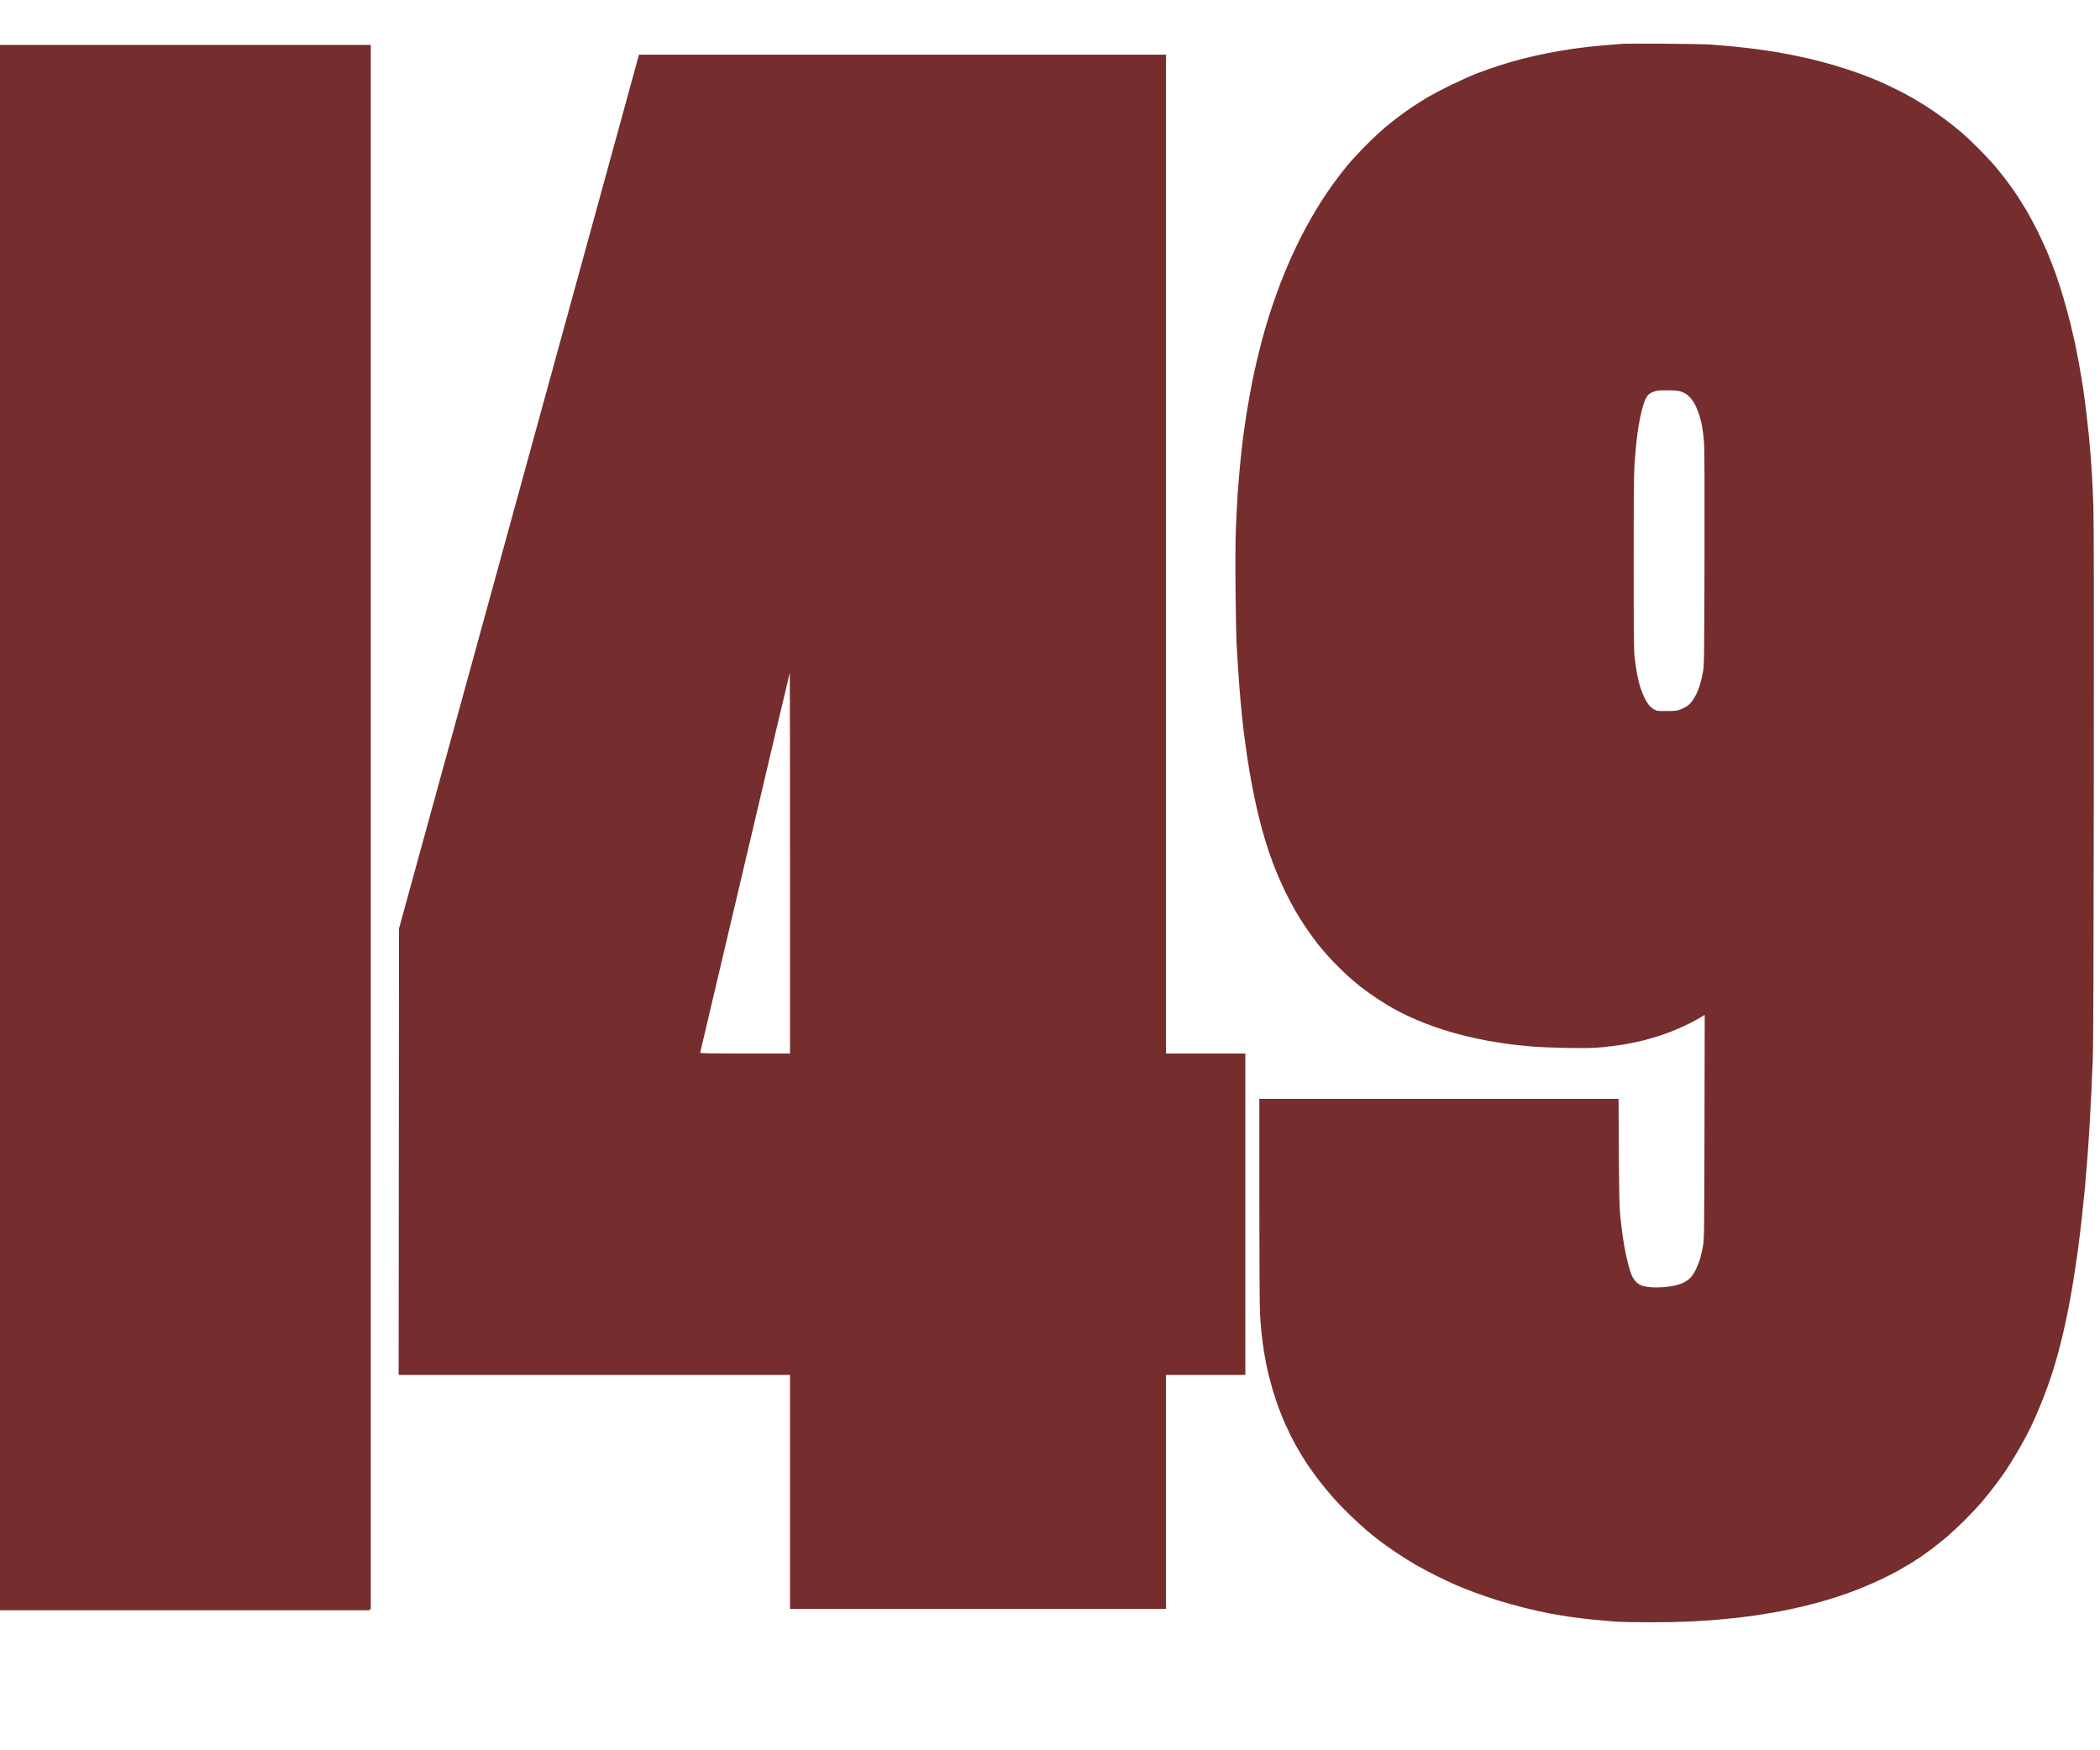 <svg xmlns="http://www.w3.org/2000/svg" xmlns:xlink="http://www.w3.org/1999/xlink" width="1800" zoomAndPan="magnify" viewBox="0 0 1350 1125" height="1500" preserveAspectRatio="xMidYMid meet" version="1.0"><defs><clipPath id="6e1f857ea0"><path d="M 0 28.883 L 238.367 28.883 L 238.367 1034.156 L 0 1034.156 Z M 0 28.883 " clip-rule="nonzero"/></clipPath><clipPath id="ea455fcd5f"><path d="M 0 0.883 L 238.367 0.883 L 238.367 1006.156 L 0 1006.156 Z M 0 0.883 " clip-rule="nonzero"/></clipPath><clipPath id="3e4a86b8c7"><rect x="0" width="239" y="0" height="1007"/></clipPath></defs><path fill="#752d2d" d="M 1043.57 28.137 C 1042.039 28.227 1036.254 28.68 1030.715 29.148 C 1025.176 29.613 1016.594 30.582 1011.645 31.297 C 1006.691 32.012 998.785 33.367 994.07 34.309 C 989.355 35.25 982.191 36.883 978.145 37.934 C 974.102 38.984 967.449 40.93 963.359 42.254 C 959.273 43.578 952.938 45.824 949.285 47.242 C 945.633 48.66 938.207 51.984 932.785 54.625 C 927.363 57.266 920.422 60.938 917.355 62.777 C 914.293 64.621 910.051 67.293 907.93 68.715 C 905.809 70.141 902.238 72.664 900 74.324 C 897.762 75.984 893.613 79.258 890.785 81.598 C 887.957 83.938 882.172 89.34 877.93 93.605 C 873.688 97.875 868.164 103.871 865.66 106.934 C 863.156 109.996 859.242 115.094 856.961 118.266 C 854.676 121.434 851.375 126.293 849.621 129.062 C 847.867 131.832 845.105 136.375 843.488 139.156 C 841.871 141.938 838.895 147.395 836.871 151.285 C 834.852 155.176 831.574 162.02 829.586 166.5 C 827.602 170.98 824.719 177.922 823.18 181.93 C 821.641 185.938 819.219 192.688 817.801 196.93 C 816.379 201.172 814.438 207.344 813.488 210.645 C 812.535 213.941 810.895 220.02 809.84 224.145 C 808.785 228.27 807.227 234.879 806.379 238.832 C 805.531 242.785 804.277 249.051 803.594 252.758 C 802.906 256.465 801.855 262.586 801.254 266.355 C 800.652 270.129 799.672 277.047 799.074 281.734 C 798.477 286.418 797.609 294.23 797.145 299.09 C 796.68 303.953 796.016 312.074 795.668 317.145 C 795.32 322.211 794.809 332.047 794.531 339 C 794.203 347.211 794.113 361.031 794.27 378.43 C 794.402 393.16 794.723 409.168 794.977 414 C 795.23 418.832 795.734 427.223 796.094 432.645 C 796.453 438.062 797.129 446.645 797.598 451.715 C 798.062 456.781 798.836 464.305 799.316 468.43 C 799.793 472.555 800.863 480.461 801.691 486 C 802.52 491.539 803.875 499.641 804.699 504 C 805.523 508.359 806.973 515.305 807.922 519.43 C 808.871 523.555 810.496 530.043 811.535 533.852 C 812.578 537.66 814.504 543.926 815.82 547.781 C 817.137 551.633 819.289 557.391 820.598 560.57 C 821.91 563.754 824.371 569.25 826.062 572.785 C 827.758 576.32 830.648 581.816 832.484 585 C 834.32 588.184 837.551 593.344 839.664 596.469 C 841.773 599.594 845.219 604.32 847.316 606.969 C 849.414 609.617 853.301 614.102 855.957 616.93 C 858.613 619.758 862.812 623.938 865.285 626.219 C 867.762 628.5 871.902 632.047 874.492 634.098 C 877.082 636.148 881.902 639.605 885.207 641.777 C 888.512 643.953 893.219 646.848 895.668 648.211 C 898.121 649.574 902.27 651.703 904.895 652.938 C 907.516 654.176 912.355 656.25 915.652 657.551 C 918.945 658.852 924.379 660.793 927.723 661.863 C 931.07 662.938 937.238 664.672 941.438 665.719 C 945.637 666.766 952.352 668.219 956.355 668.945 C 960.363 669.672 966.633 670.648 970.285 671.117 C 973.938 671.582 980.398 672.27 984.645 672.641 C 988.887 673.012 999.105 673.426 1007.355 673.562 C 1019.23 673.758 1023.922 673.668 1029.855 673.125 C 1033.98 672.75 1040.211 671.961 1043.703 671.375 C 1047.191 670.785 1052.496 669.707 1055.488 668.977 C 1058.48 668.242 1063.613 666.77 1066.895 665.703 C 1070.176 664.637 1074.996 662.848 1077.609 661.727 C 1080.219 660.609 1084.18 658.777 1086.406 657.656 C 1088.633 656.535 1091.68 654.879 1093.172 653.973 L 1095.887 652.32 L 1095.746 724.195 C 1095.621 790.52 1095.551 796.414 1094.852 800.496 C 1094.438 802.93 1093.621 806.594 1093.043 808.637 C 1092.461 810.684 1091.191 813.977 1090.227 815.957 C 1089.242 817.969 1087.676 820.348 1086.676 821.348 C 1085.688 822.332 1083.832 823.648 1082.547 824.27 C 1081.266 824.895 1079.059 825.703 1077.645 826.066 C 1076.23 826.434 1073.145 826.945 1070.785 827.207 C 1068.43 827.469 1064.566 827.574 1062.203 827.441 C 1059.387 827.285 1057.07 826.891 1055.484 826.297 C 1053.902 825.703 1052.52 824.789 1051.484 823.641 C 1050.613 822.68 1049.551 821.094 1049.121 820.125 C 1048.695 819.152 1047.855 816.68 1047.262 814.633 C 1046.672 812.582 1045.703 808.629 1045.117 805.848 C 1044.531 803.062 1043.652 797.988 1043.164 794.57 C 1042.676 791.152 1041.965 785.176 1041.582 781.285 C 1041.031 775.664 1040.848 767.25 1040.695 740.25 L 1040.5 706.285 L 809.57 706.285 L 809.574 771.75 C 809.578 809.773 809.758 840.27 810.004 844.5 C 810.238 848.508 810.734 854.582 811.109 858 C 811.48 861.418 812.246 866.957 812.809 870.312 C 813.367 873.664 814.406 878.871 815.117 881.883 C 815.824 884.895 817.172 889.98 818.109 893.188 C 819.047 896.391 820.809 901.695 822.027 904.973 C 823.25 908.246 825.102 912.836 826.148 915.164 C 827.195 917.496 828.93 921.16 830.008 923.309 C 831.082 925.457 833.125 929.238 834.547 931.715 C 835.965 934.188 838.664 938.527 840.547 941.355 C 842.426 944.188 845.906 948.996 848.277 952.043 C 850.652 955.094 854.645 959.914 857.156 962.758 C 859.664 965.602 864.562 970.672 868.039 974.027 C 871.516 977.383 876.512 981.934 879.145 984.145 C 881.777 986.355 885.652 989.453 887.758 991.031 C 889.863 992.609 894.395 995.793 897.828 998.102 C 901.262 1000.414 906.676 1003.809 909.855 1005.648 C 913.039 1007.488 919.02 1010.676 923.145 1012.73 C 927.27 1014.785 932.859 1017.43 935.57 1018.605 C 938.281 1019.781 943.586 1021.91 947.355 1023.336 C 951.129 1024.762 957.977 1027.109 962.57 1028.555 C 967.168 1030 975.172 1032.223 980.355 1033.496 C 985.543 1034.77 992.293 1036.293 995.355 1036.879 C 998.422 1037.465 1004.109 1038.434 1008 1039.035 C 1011.891 1039.637 1018.93 1040.512 1023.645 1040.984 C 1028.355 1041.453 1034.973 1042.039 1038.344 1042.285 C 1041.719 1042.527 1051.605 1042.727 1060.32 1042.727 C 1069.035 1042.727 1080.258 1042.527 1085.262 1042.285 C 1090.266 1042.043 1096.961 1041.648 1100.145 1041.406 C 1103.324 1041.164 1109.594 1040.578 1114.07 1040.102 C 1118.551 1039.629 1124.816 1038.863 1128 1038.398 C 1131.184 1037.938 1136.582 1037.07 1140 1036.469 C 1143.418 1035.871 1149.301 1034.711 1153.07 1033.891 C 1156.844 1033.074 1163.148 1031.539 1167.082 1030.484 C 1171.02 1029.43 1177.285 1027.582 1181.012 1026.379 C 1184.738 1025.176 1190.934 1022.949 1194.785 1021.434 C 1198.633 1019.914 1204.816 1017.242 1208.531 1015.492 C 1212.242 1013.746 1217.488 1011.078 1220.188 1009.57 C 1222.887 1008.059 1226.441 1006 1228.082 1004.992 C 1229.727 1003.988 1232.52 1002.195 1234.285 1001.004 C 1236.055 999.816 1239.719 997.172 1242.43 995.121 C 1245.141 993.074 1249.574 989.496 1252.285 987.168 C 1254.996 984.84 1260.012 980.137 1263.43 976.719 C 1266.852 973.297 1271.551 968.281 1273.875 965.57 C 1276.203 962.859 1280.09 958.008 1282.516 954.785 C 1284.941 951.566 1288.074 947.227 1289.473 945.145 C 1290.871 943.062 1293.75 938.465 1295.867 934.93 C 1297.984 931.395 1300.984 926.09 1302.535 923.145 C 1304.082 920.195 1306.641 914.906 1308.215 911.387 C 1309.789 907.863 1312.383 901.598 1313.984 897.457 C 1315.582 893.316 1317.77 887.23 1318.844 883.93 C 1319.922 880.629 1321.668 874.797 1322.73 870.969 C 1323.793 867.141 1325.535 860.195 1326.605 855.539 C 1327.672 850.883 1329.141 843.984 1329.863 840.215 C 1330.586 836.441 1331.848 829.309 1332.668 824.355 C 1333.488 819.406 1334.82 810.535 1335.633 804.645 C 1336.441 798.75 1337.684 788.625 1338.391 782.145 C 1339.102 775.66 1339.973 767.176 1340.332 763.285 C 1340.688 759.395 1341.367 751.199 1341.836 745.07 C 1342.309 738.941 1342.984 729.012 1343.34 723 C 1343.691 716.988 1344.184 707.539 1344.43 702 C 1344.676 696.461 1345.094 686.914 1345.363 680.785 C 1345.699 673.094 1345.906 618.32 1346.031 504 C 1346.156 388.008 1346.07 334.438 1345.738 325.285 C 1345.477 318.098 1345.074 309.129 1344.844 305.355 C 1344.613 301.586 1344.227 295.992 1343.988 292.93 C 1343.746 289.863 1343.254 284.27 1342.891 280.5 C 1342.531 276.73 1341.758 269.688 1341.176 264.855 C 1340.594 260.023 1339.641 252.891 1339.055 249 C 1338.469 245.109 1337.301 238.168 1336.461 233.57 C 1335.617 228.977 1334.453 222.996 1333.871 220.285 C 1333.289 217.574 1331.934 211.789 1330.859 207.43 C 1329.785 203.066 1327.77 195.691 1326.379 191.035 C 1324.992 186.379 1322.809 179.629 1321.531 176.035 C 1320.25 172.441 1317.945 166.473 1316.402 162.77 C 1314.859 159.066 1311.883 152.605 1309.781 148.41 C 1307.684 144.219 1304.668 138.566 1303.078 135.855 C 1301.492 133.145 1298.785 128.797 1297.066 126.191 C 1295.348 123.59 1292.441 119.441 1290.613 116.98 C 1288.781 114.516 1285.438 110.281 1283.184 107.57 C 1280.926 104.859 1275.992 99.539 1272.219 95.746 C 1268.445 91.953 1263.242 87.051 1260.66 84.855 C 1258.074 82.656 1253.445 78.984 1250.375 76.695 C 1247.301 74.41 1242.539 71.074 1239.797 69.285 C 1237.055 67.496 1232.426 64.664 1229.512 62.988 C 1226.598 61.316 1221.32 58.531 1217.785 56.801 C 1214.25 55.074 1209.234 52.758 1206.645 51.656 C 1204.051 50.555 1198.531 48.422 1194.383 46.914 C 1190.23 45.406 1183.102 43.094 1178.543 41.777 C 1173.98 40.461 1167.445 38.73 1164.016 37.934 C 1160.59 37.137 1155.375 36 1152.43 35.402 C 1149.48 34.809 1144.758 33.938 1141.93 33.461 C 1139.102 32.988 1133.219 32.125 1128.855 31.543 C 1124.496 30.961 1117.555 30.184 1113.43 29.809 C 1109.305 29.438 1103.324 28.926 1100.145 28.676 C 1096.961 28.422 1083.559 28.16 1070.355 28.094 C 1057.156 28.027 1045.102 28.043 1043.57 28.137 M 82.473 30.758 C 82.219 30.93 63.562 72.398 41.008 122.906 L 0 214.738 L 0 1035 L 237.73 1035 L 237.949 938.25 C 238.07 885.039 238.07 659.008 237.949 435.965 L 237.73 30.43 L 160.328 30.434 C 117.758 30.438 82.723 30.582 82.473 30.758 M 394.762 93.535 C 385.957 125.652 351.246 252.02 317.629 374.355 L 256.504 596.785 L 256.391 740.25 L 256.281 883.715 L 507.855 883.715 L 507.855 1034.145 L 749.57 1034.145 L 749.57 883.715 L 800.57 883.715 L 800.57 677.145 L 749.57 677.145 L 749.57 35.145 L 410.773 35.145 Z M 1064.887 251.16 C 1064 251.383 1062.551 251.93 1061.672 252.379 C 1060.793 252.828 1059.758 253.551 1059.371 253.992 C 1058.984 254.43 1058.254 255.621 1057.738 256.637 C 1057.227 257.656 1056.25 260.645 1055.562 263.281 C 1054.879 265.918 1053.93 270.387 1053.457 273.215 C 1052.984 276.043 1052.309 281.059 1051.961 284.355 C 1051.613 287.656 1051.074 294.02 1050.77 298.5 C 1050.359 304.508 1050.215 321.074 1050.215 361.715 C 1050.215 404.906 1050.34 417.941 1050.789 422.145 C 1051.109 425.09 1051.824 430.008 1052.383 433.07 C 1052.945 436.137 1053.957 440.281 1054.641 442.285 C 1055.32 444.289 1056.508 447.184 1057.277 448.715 C 1058.051 450.246 1059.254 452.227 1059.953 453.113 C 1060.652 454 1062.121 455.254 1063.219 455.898 C 1065.156 457.035 1065.398 457.07 1071.43 457.035 C 1076.629 457.008 1078.043 456.855 1080.102 456.098 C 1081.449 455.602 1083.438 454.586 1084.516 453.844 C 1085.594 453.105 1087.062 451.695 1087.777 450.711 C 1088.496 449.73 1089.727 447.652 1090.516 446.098 C 1091.305 444.539 1092.441 441.547 1093.039 439.453 C 1093.637 437.359 1094.457 433.715 1094.863 431.355 C 1095.531 427.453 1095.613 420.945 1095.754 358.5 C 1095.855 311.934 1095.758 288.113 1095.441 284.27 C 1095.188 281.156 1094.676 276.82 1094.301 274.629 C 1093.926 272.438 1093.141 269.102 1092.551 267.215 C 1091.961 265.328 1090.785 262.355 1089.934 260.605 C 1089.039 258.758 1087.484 256.496 1086.23 255.211 C 1084.75 253.695 1083.258 252.68 1081.5 251.988 C 1079.281 251.113 1078.074 250.961 1072.715 250.867 C 1069.297 250.812 1065.773 250.941 1064.887 251.16 M 478.953 554.25 C 463.199 621.254 450.219 676.312 450.109 676.605 C 449.949 677.031 455.883 677.145 478.883 677.145 L 507.855 677.145 L 507.855 554.785 C 507.855 487.488 507.797 432.43 507.727 432.43 C 507.656 432.43 494.707 487.246 478.953 554.25 " fill-opacity="1" fill-rule="evenodd"/><g clip-path="url(#6e1f857ea0)"><g transform="matrix(1, 0, 0, 1, 0, 28)"><g clip-path="url(#3e4a86b8c7)"><g clip-path="url(#ea455fcd5f)"><path fill="#752d2d" d="M 0 0.883 L 238.367 0.883 L 238.367 1006.492 L 0 1006.492 Z M 0 0.883 " fill-opacity="1" fill-rule="nonzero"/></g></g></g></g></svg>